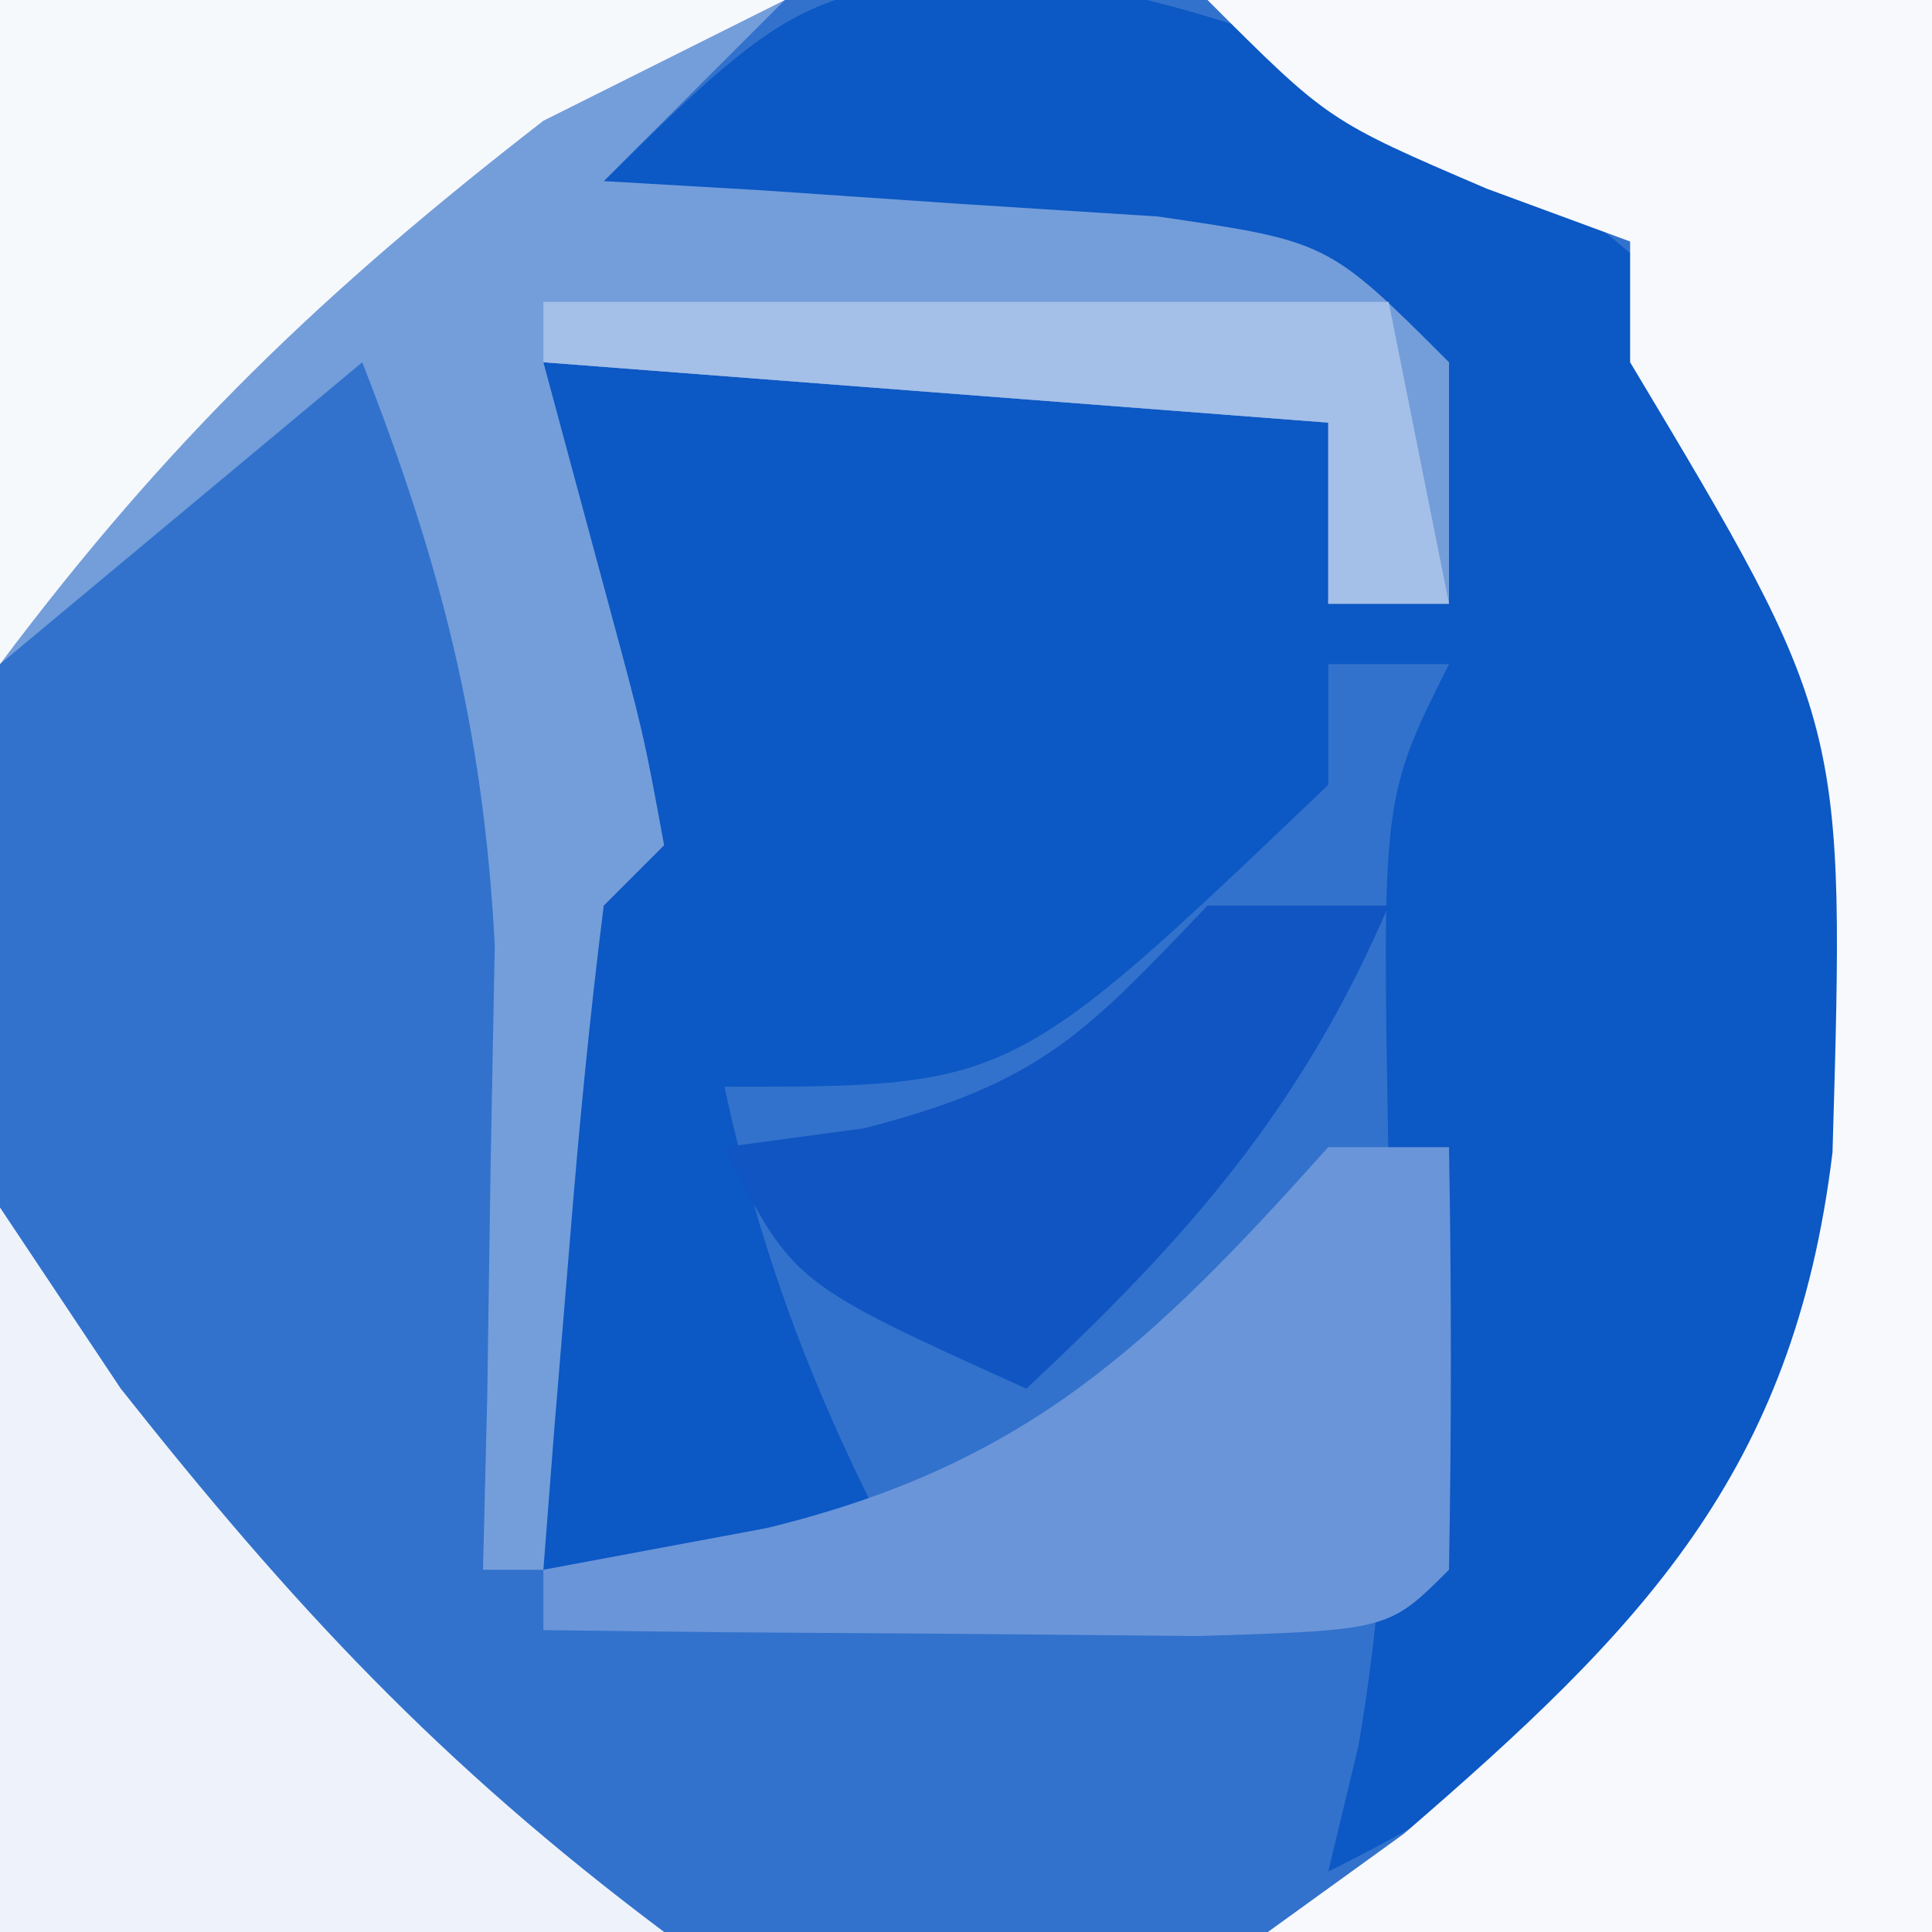 <?xml version="1.0" encoding="UTF-8"?>
<svg version="1.1" xmlns="http://www.w3.org/2000/svg" width="32" height="32">
<rect width="100%" height="100%" fill="#333333" stroke="none"/>
<path d="M0 0 C10.56 0 21.12 0 32 0 C32 10.56 32 21.12 32 32 C21.44 32 10.88 32 0 32 C0 21.44 0 10.88 0 0 Z " fill="#3272CC" transform="translate(0,0)"/>
<path d="M0 0 C5.758 0.781 9.099 2.871 13.125 7 C15.434 12.171 15.444 16.926 14.688 22.5 C12.525 27.064 10.182 29.253 5.688 31.5 C5.853 30.813 6.018 30.126 6.188 29.418 C6.747 26.153 6.748 23.123 6.688 19.812 C6.577 13.721 6.577 13.721 7.688 11.5 C7.027 11.5 6.367 11.5 5.688 11.5 C5.688 12.16 5.688 12.82 5.688 13.5 C0.449 18.5 0.449 18.5 -4.312 18.5 C-3.685 21.429 -2.726 23.861 -1.312 26.5 C-3.292 26.5 -5.272 26.5 -7.312 26.5 C-7.312 19.833 -7.312 13.167 -7.312 6.5 C-3.022 6.83 1.268 7.16 5.688 7.5 C5.688 8.49 5.688 9.48 5.688 10.5 C6.348 10.5 7.008 10.5 7.688 10.5 C7.027 8.85 6.367 7.2 5.688 5.5 C1.397 5.17 -2.893 4.84 -7.312 4.5 C-3.312 0.5 -3.312 0.5 0 0 Z " fill="#0C58C4" transform="translate(16.312,-0.5)"/>
<path d="M0 0 C4.29 0 8.58 0 13 0 C11.515 1.485 11.515 1.485 10 3 C10.843 3.049 11.686 3.098 12.555 3.148 C14.198 3.261 14.198 3.261 15.875 3.375 C16.966 3.445 18.056 3.514 19.18 3.586 C22 4 22 4 24 6 C24 7.32 24 8.64 24 10 C23.34 10 22.68 10 22 10 C22 9.01 22 8.02 22 7 C17.71 6.67 13.42 6.34 9 6 C9.351 7.299 9.701 8.599 10.062 9.938 C10.66 12.152 10.66 12.152 11 14 C10.67 14.33 10.34 14.66 10 15 C9.766 16.849 9.587 18.705 9.438 20.562 C9.354 21.574 9.27 22.586 9.184 23.629 C9.123 24.411 9.062 25.194 9 26 C8.67 26 8.34 26 8 26 C8.023 25.059 8.046 24.118 8.07 23.148 C8.088 21.903 8.106 20.658 8.125 19.375 C8.16 17.53 8.16 17.53 8.195 15.648 C8.003 12.057 7.303 9.333 6 6 C3.03 8.475 3.03 8.475 0 11 C0 7.37 0 3.74 0 0 Z " fill="#749EDA" transform="translate(0,0)"/>
<path d="M0 0 C3.96 0 7.92 0 12 0 C12 10.56 12 21.12 12 32 C8.37 32 4.74 32 1 32 C1.742 31.464 2.485 30.927 3.25 30.375 C7.176 26.985 9.709 24.411 10.352 19.086 C10.561 11.949 10.561 11.949 7 6 C7 5.34 7 4.68 7 4 C6.216 3.711 5.433 3.422 4.625 3.125 C2 2 2 2 0 0 Z " fill="#F7F9FD" transform="translate(20,0)"/>
<path d="M0 0 C4.29 0 8.58 0 13 0 C11.02 0.99 11.02 0.99 9 2 C5.349 4.832 2.794 7.275 0 11 C0 7.37 0 3.74 0 0 Z " fill="#F6F9FC" transform="translate(0,0)"/>
<path d="M0 0 C0.99 1.485 0.99 1.485 2 3 C4.857 6.609 7.287 9.215 11 12 C7.37 12 3.74 12 0 12 C0 8.04 0 4.08 0 0 Z " fill="#EEF3FB" transform="translate(0,20)"/>
<path d="M0 0 C0.66 0 1.32 0 2 0 C2.042 2.333 2.041 4.667 2 7 C1 8 1 8 -2.16 8.098 C-4.092 8.08 -4.092 8.08 -6.062 8.062 C-7.353 8.053 -8.643 8.044 -9.973 8.035 C-10.972 8.024 -11.971 8.012 -13 8 C-13 7.67 -13 7.34 -13 7 C-11.783 6.773 -10.566 6.546 -9.312 6.312 C-5.02 5.272 -2.952 3.299 0 0 Z " fill="#6A95D9" transform="translate(22,19)"/>
<path d="M0 0 C0.99 0 1.98 0 3 0 C1.557 3.366 -0.333 5.51 -3 8 C-6.875 6.25 -6.875 6.25 -8 4 C-7.237 3.897 -6.474 3.794 -5.688 3.688 C-2.757 2.938 -2.022 2.114 0 0 Z " fill="#1055C2" transform="translate(20,15)"/>
<path d="M0 0 C4.62 0 9.24 0 14 0 C14.33 1.65 14.66 3.3 15 5 C14.34 5 13.68 5 13 5 C13 4.01 13 3.02 13 2 C8.71 1.67 4.42 1.34 0 1 C0 0.67 0 0.34 0 0 Z " fill="#A4BFE8" transform="translate(9,5)"/>
</svg>
